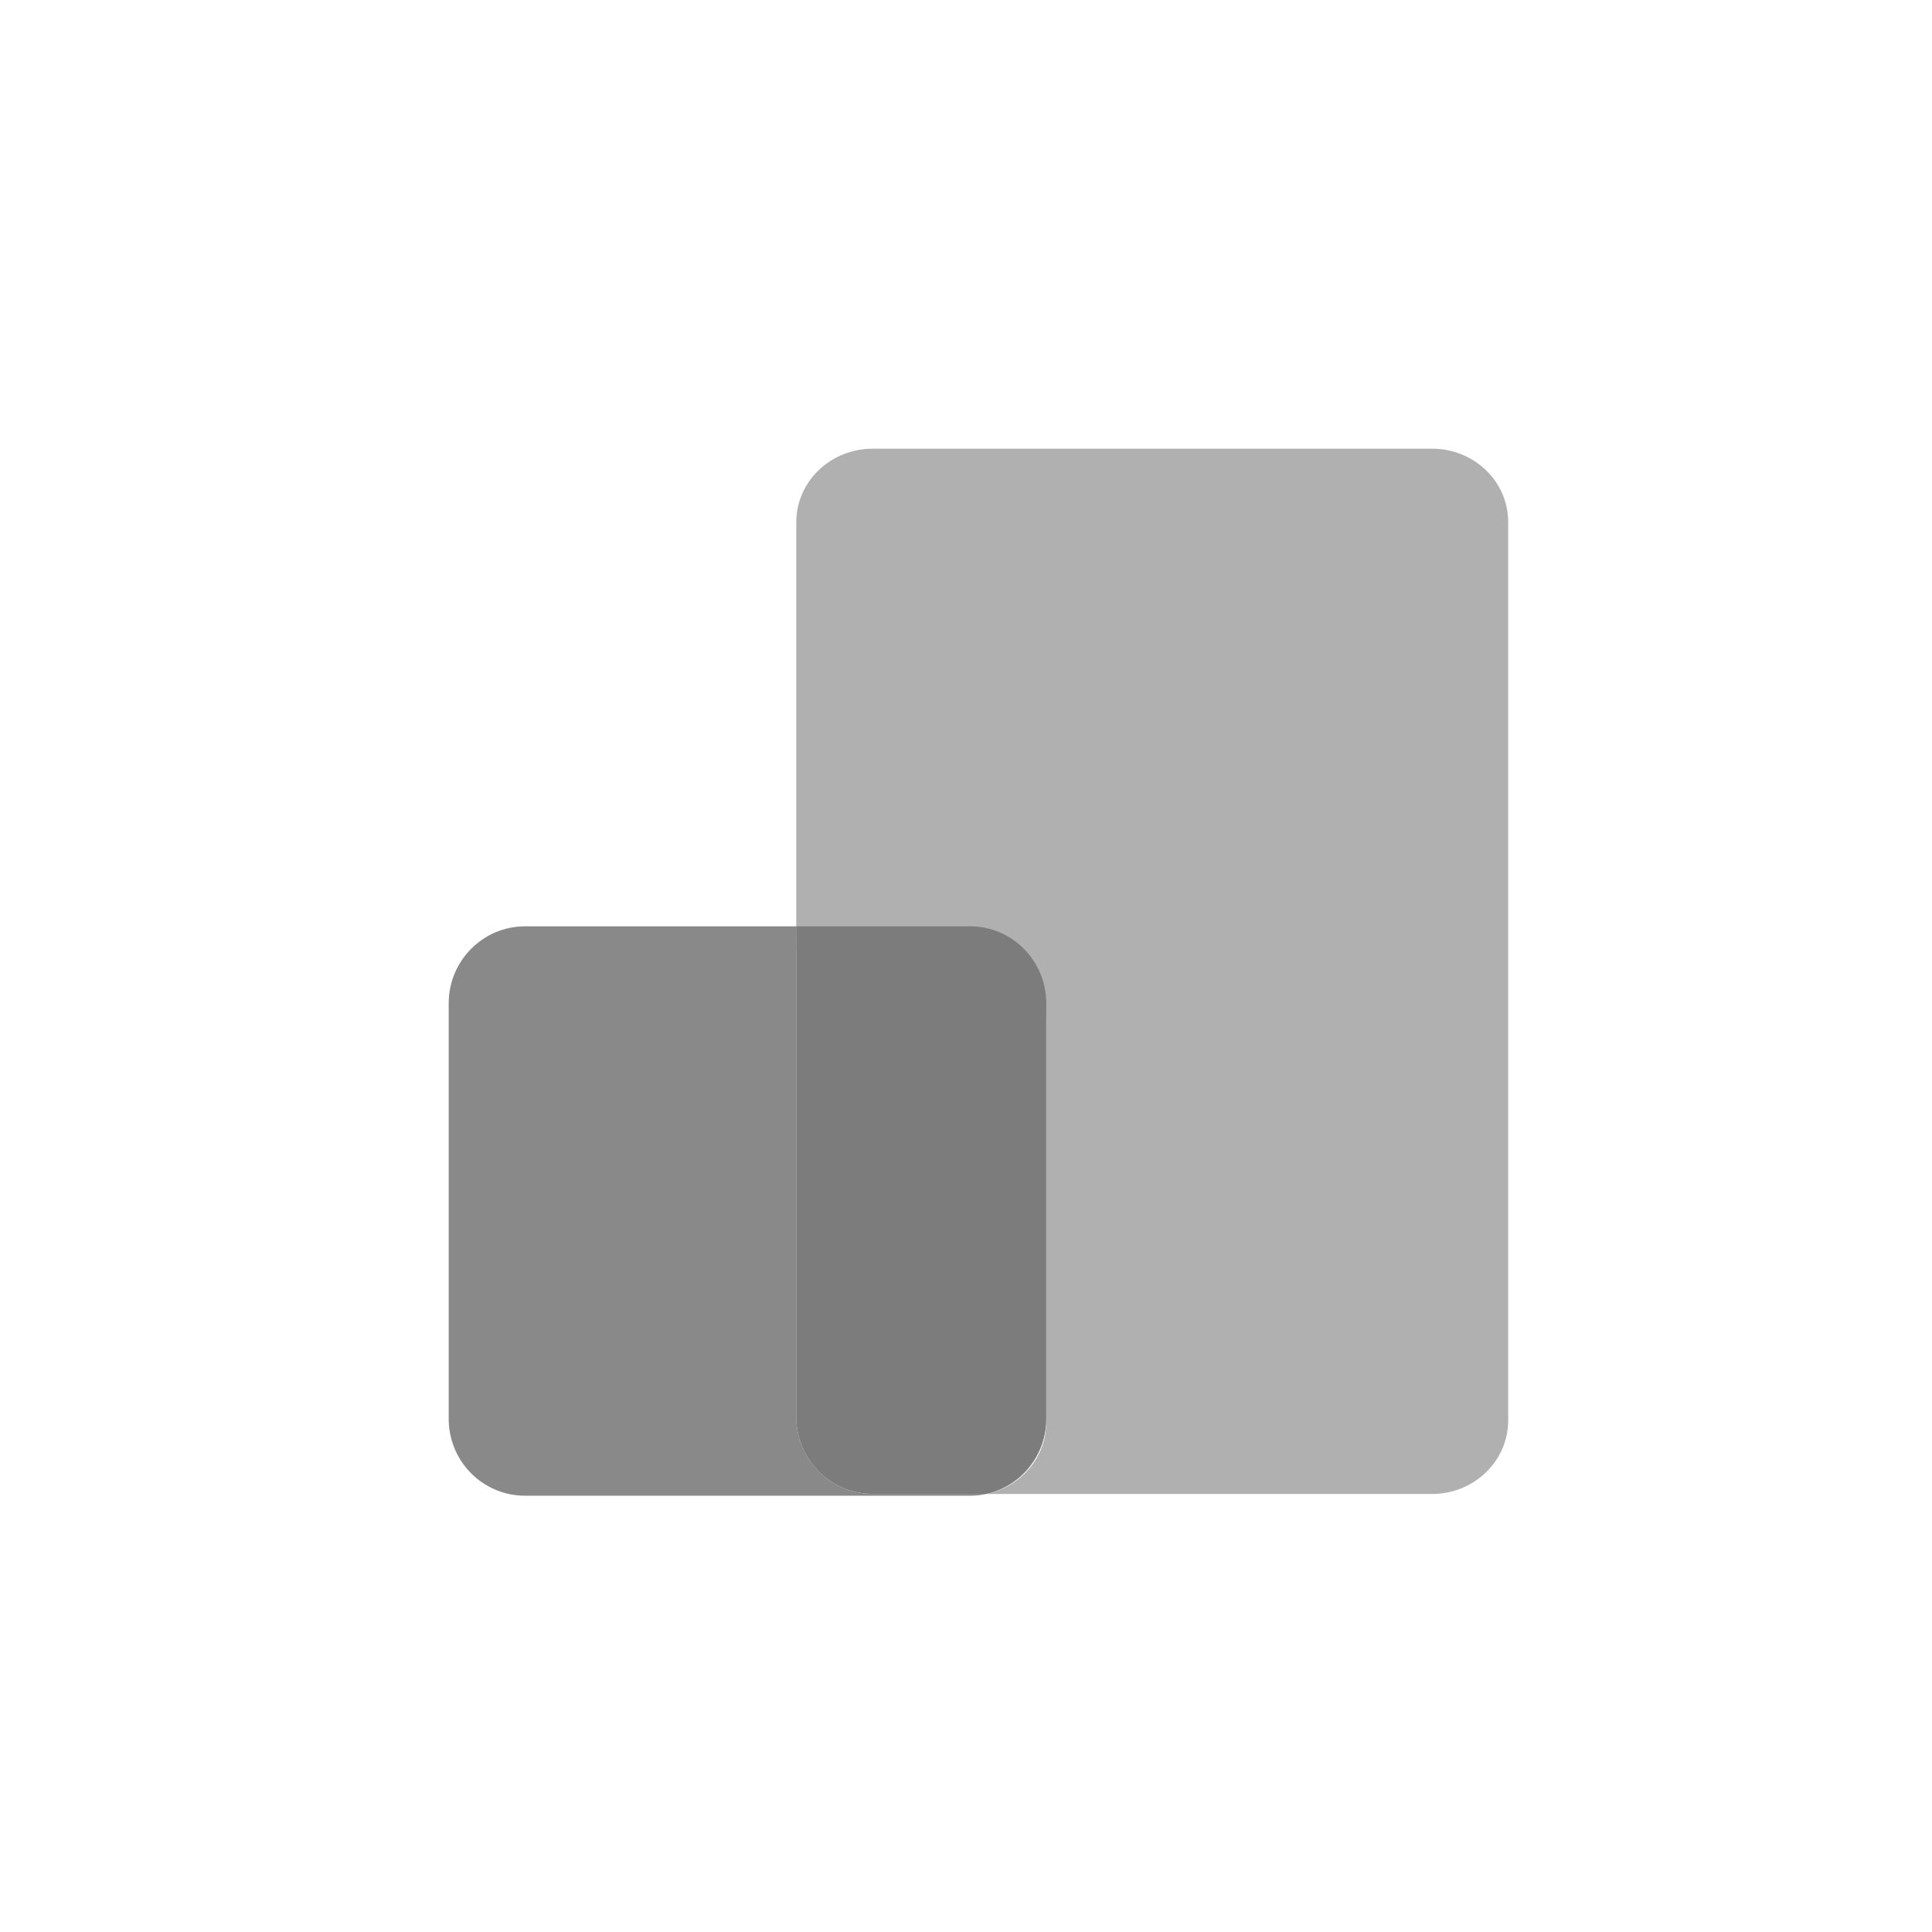 <svg width="28" height="28" viewBox="0 0 28 28" fill="none" xmlns="http://www.w3.org/2000/svg">
<g clip-path="url(#clip0_2033_5575)">
<path opacity="0.6" d="M21.858 7.568V20.586C21.858 21.174 21.364 21.652 20.752 21.652H14.302C14.795 21.545 15.163 21.12 15.163 20.613V14.848C15.163 14.261 14.669 13.781 14.059 13.781H11.54V7.569C11.54 6.981 12.035 6.503 12.646 6.503H20.752C21.364 6.501 21.858 6.977 21.858 7.568Z" fill="#7C7C7C"/>
<path d="M15.163 14.539V20.564C15.163 21.094 14.795 21.538 14.302 21.65H12.646C12.035 21.65 11.54 21.152 11.54 20.537V13.425H14.059C14.669 13.425 15.163 13.925 15.163 14.539Z" fill="#7C7C7C"/>
<path opacity="0.9" d="M14.302 21.65C14.225 21.668 14.144 21.677 14.059 21.677H7.609C6.999 21.677 6.503 21.18 6.503 20.564V14.539C6.503 13.925 6.999 13.425 7.609 13.425H11.54V20.537C11.54 21.152 12.035 21.65 12.646 21.65H14.302Z" fill="#7C7C7C"/>
</g>
<defs>
<clipPath id="clip0_2033_5575">
<rect width="28" height="28" fill="white"/>
</clipPath>
</defs>
</svg>
